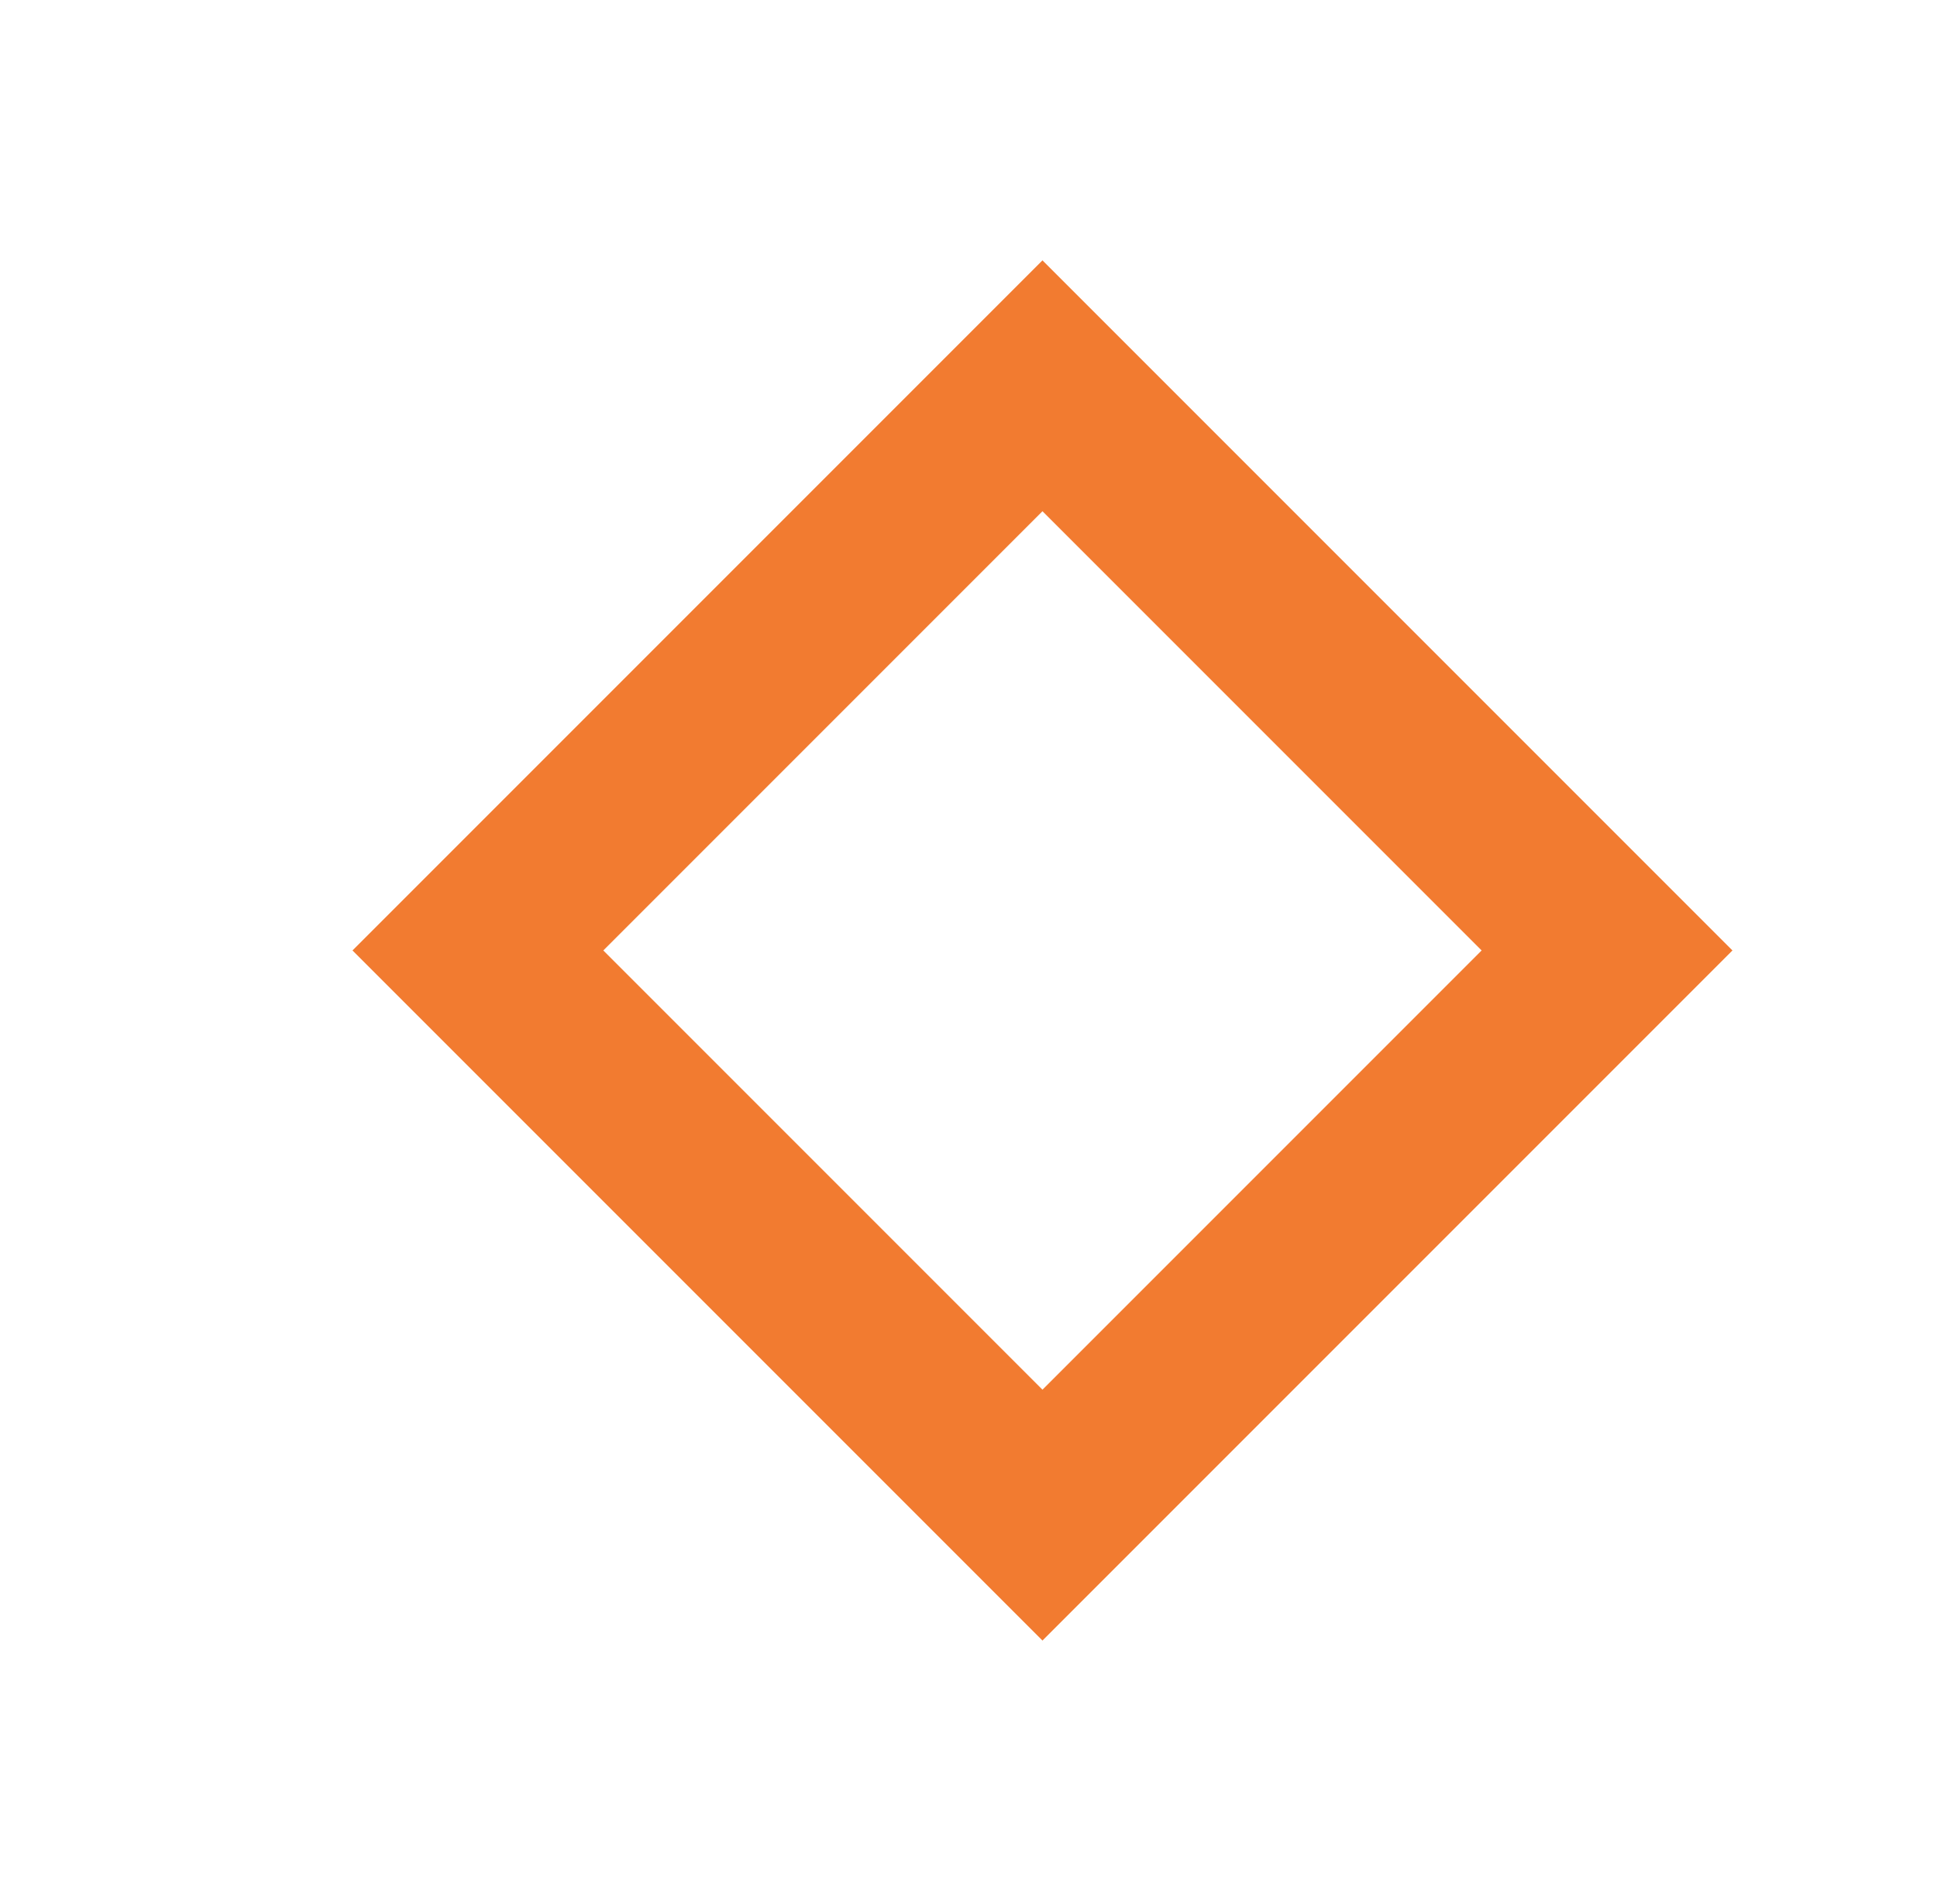 <?xml version="1.0" encoding="UTF-8"?>
<svg id="Calque_1" data-name="Calque 1" xmlns="http://www.w3.org/2000/svg" version="1.1" viewBox="0 0 116 114">
  <defs>
    <style>
      .cls-1 {
        fill: #f27b30;
        stroke-width: 0px;
      }
    </style>
  </defs>
  <path class="cls-1" d="M62.43,15.59L21.11,56.91l41.32,41.32,41.32-41.32L62.43,15.59ZM62.43,83.21l-26.3-26.3,26.3-26.3,26.3,26.3-26.3,26.3Z"/>
</svg>